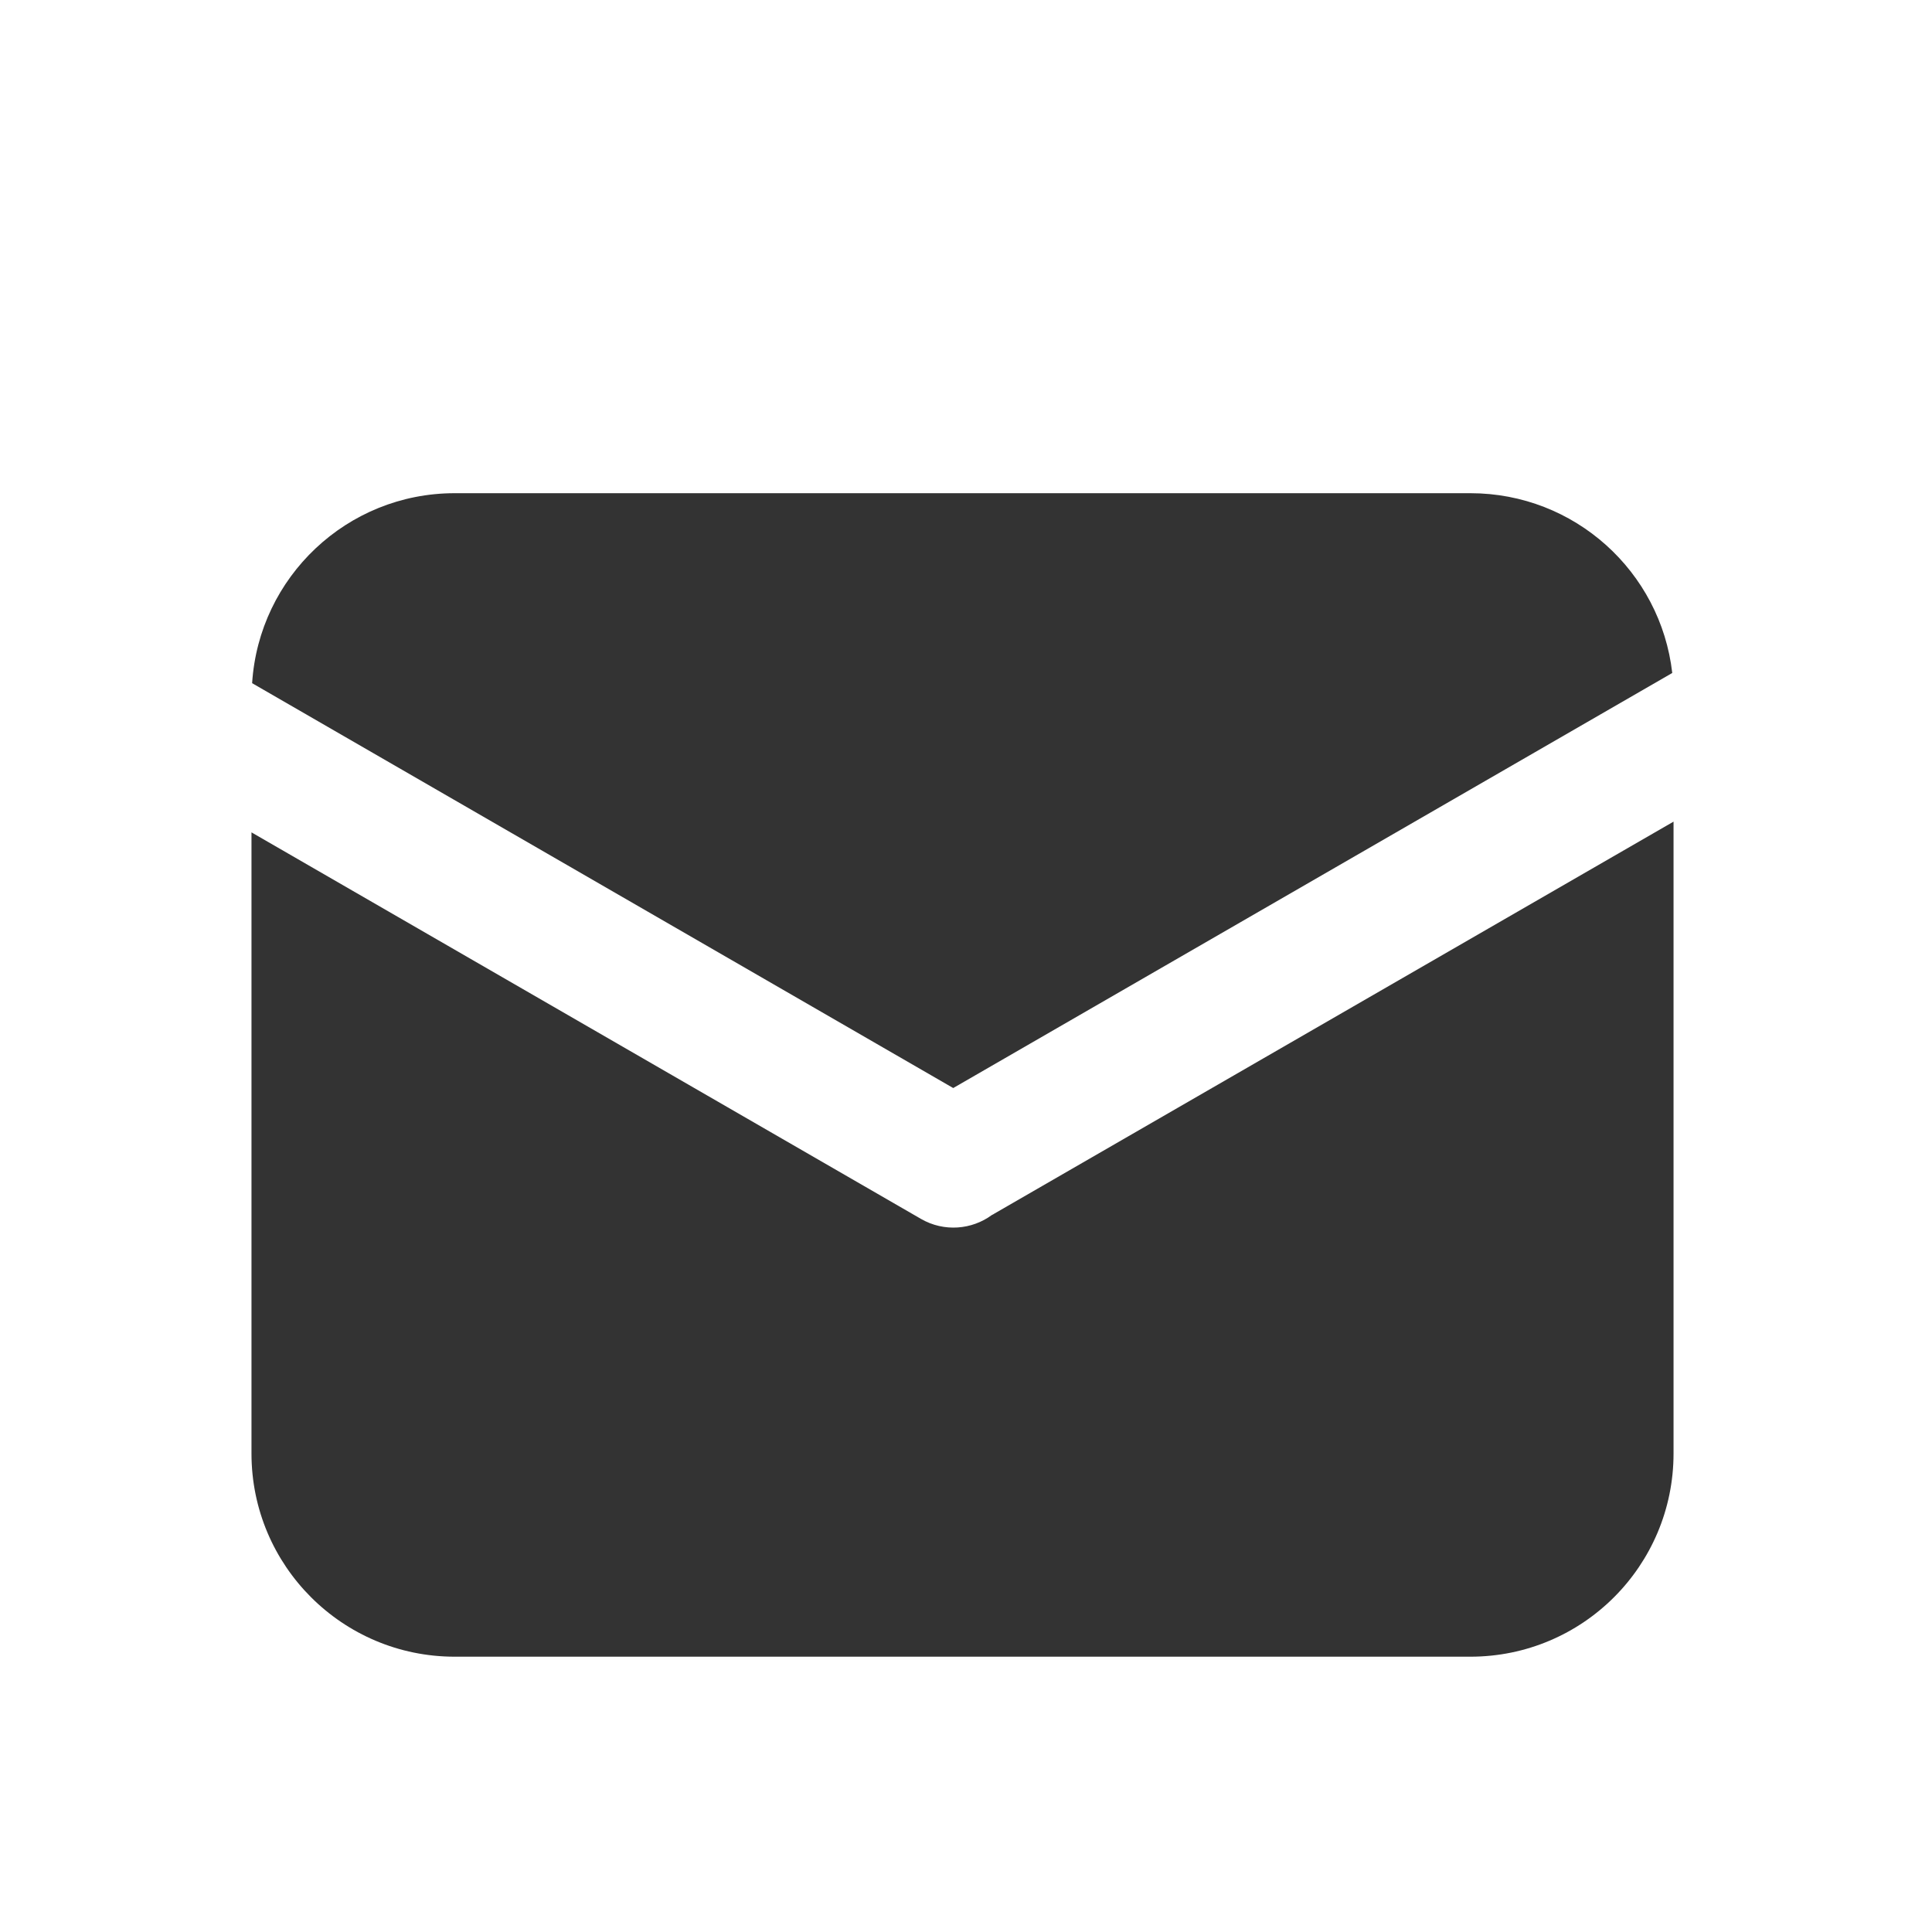 <svg width="18" height="18" viewBox="0 0 18 18" fill="none" xmlns="http://www.w3.org/2000/svg">
    <path
        d="M15.58 6.27L8.881 10.137L2.349 6.365C2.412 5.377 3.233 4.595 4.236 4.595H13.699C14.671 4.595 15.472 5.326 15.58 6.27ZM15.592 7.655V13.542C15.592 14.588 14.745 15.435 13.699 15.435H4.236C3.191 15.435 2.343 14.588 2.343 13.542V7.755L8.582 11.357C8.796 11.48 9.055 11.457 9.241 11.32C9.25 11.317 9.257 11.311 9.266 11.306L15.592 7.655Z"
        fill="#333333" />
</svg>
